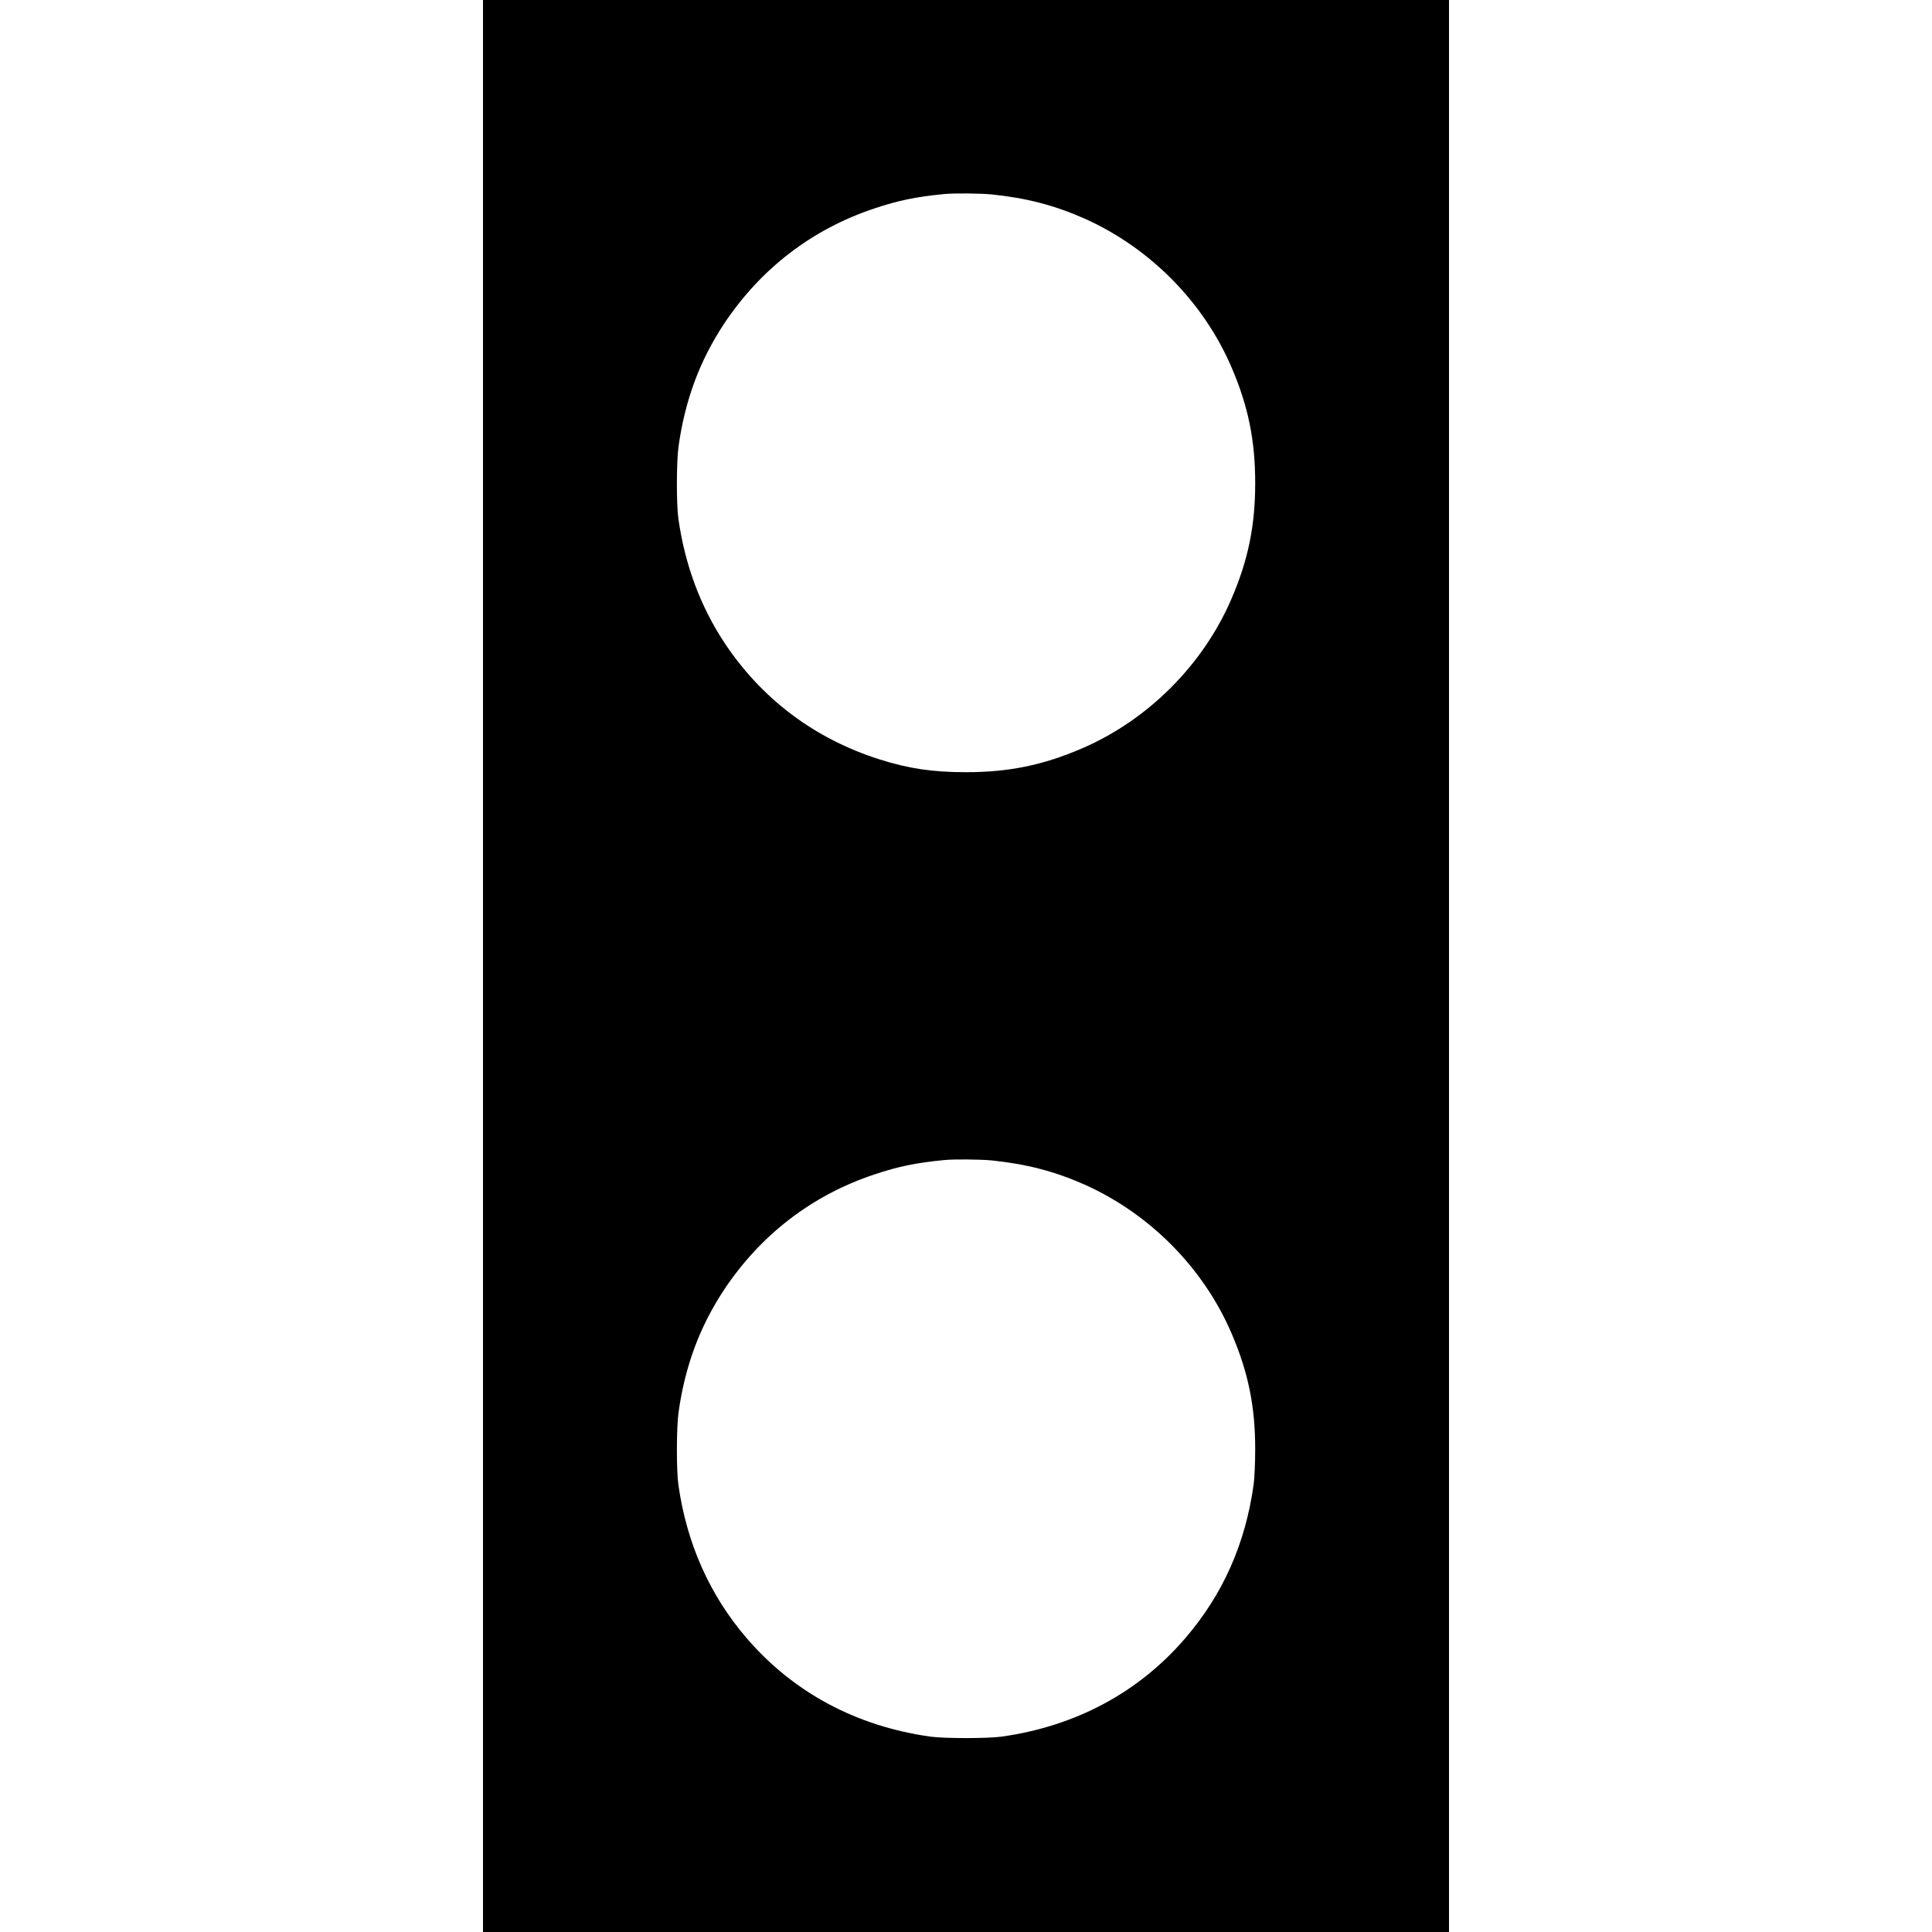 <?xml version="1.0" standalone="no"?>
<!DOCTYPE svg PUBLIC "-//W3C//DTD SVG 20010904//EN"
 "http://www.w3.org/TR/2001/REC-SVG-20010904/DTD/svg10.dtd">
<svg version="1.0" xmlns="http://www.w3.org/2000/svg"
 width="1600pt" height="1600pt" viewBox="0 0 1600 1600"
 preserveAspectRatio="xMidYMid meet">
<g transform="translate(0,1600) scale(0.1,-0.1)"
fill="#000000" stroke="none">
<path d="M4000 8000 l0 -8000 4000 0 4000 0 0 8000 0 8000 -4000 0 -4000 0 0
-8000z m4211 6390 c286 -29 522 -90 768 -199 543 -242 988 -692 1220 -1233
138 -321 196 -604 196 -958 0 -354 -58 -637 -196 -958 -235 -548 -693 -1006
-1241 -1241 -321 -138 -604 -196 -958 -196 -278 0 -477 30 -719 107 -536 171
-973 500 -1281 964 -200 303 -328 647 -382 1029 -17 118 -16 474 1 595 53 384
176 715 379 1021 303 455 729 782 1244 953 198 66 342 96 578 119 80 8 295 6
391 -3z m0 -8000 c286 -29 522 -90 768 -199 543 -242 988 -692 1220 -1233 138
-321 196 -604 196 -958 0 -113 -6 -245 -13 -295 -69 -493 -255 -910 -567
-1273 -385 -448 -907 -728 -1520 -814 -116 -16 -474 -16 -590 0 -613 86 -1134
365 -1521 815 -306 355 -498 786 -566 1272 -17 118 -16 474 1 595 53 384 176
715 379 1021 303 455 729 782 1244 953 198 66 342 96 578 119 80 8 295 6 391
-3z"/>
</g>
</svg>
